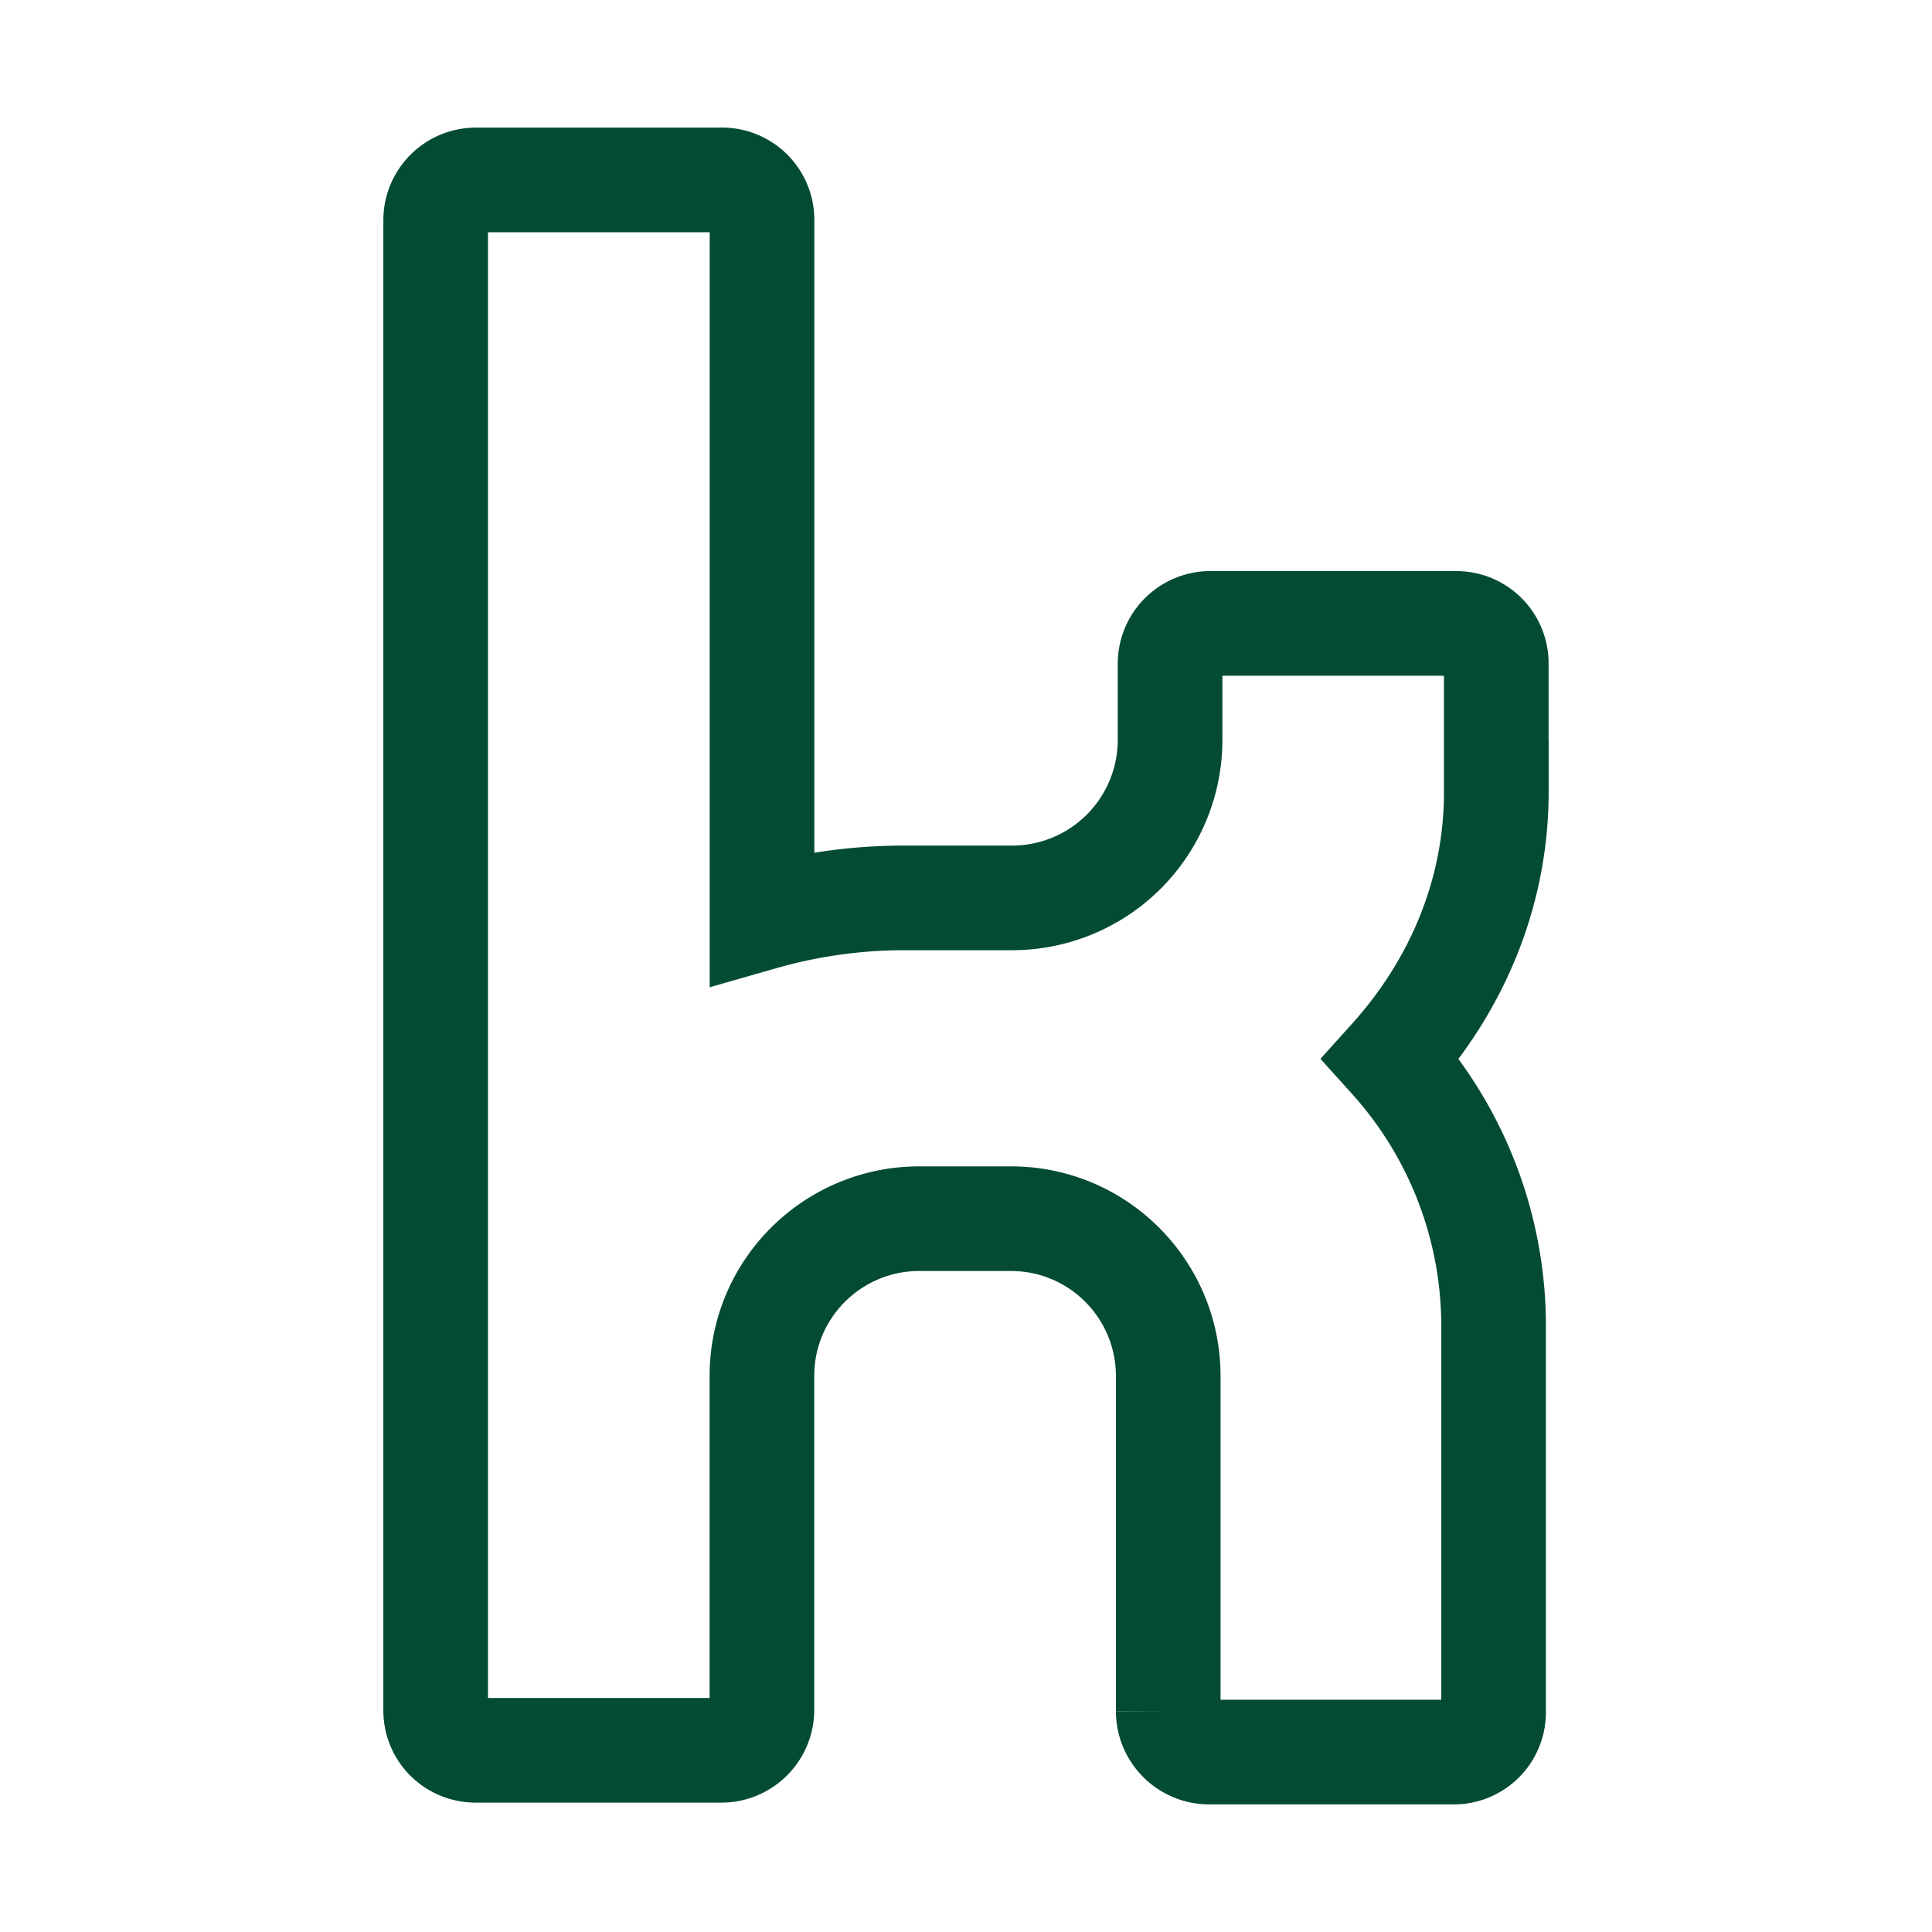 <svg xmlns="http://www.w3.org/2000/svg" xml:space="preserve" width="24" height="24"><path d="M18.587 9.833V8.218a.497.497 0 0 0-.497-.474h-3.06a.501.501 0 0 0-.495.497v.96a1.963 1.963 0 0 1-1.966 1.953h-1.343c-.61 0-1.208.09-1.76.248v-8.67a.496.496 0 0 0-.508-.497H5.91a.501.501 0 0 0-.498.497v18.514c0 .282.226.497.498.497h3.047a.504.504 0 0 0 .508-.497v-4.154c0-1.084.88-1.953 1.954-1.953h1.14c1.084 0 1.953.88 1.953 1.953v4.165a.51.51 0 0 0 .496.508h3.049a.494.494 0 0 0 .497-.497V16.46a4.958 4.958 0 0 0-1.276-3.307c.824-.915 1.31-2.066 1.31-3.32Z" class="st0" style="fill:none;stroke:#034C33;stroke-width:1.3;stroke-miterlimit:4;stroke-dasharray:none"/></svg>

